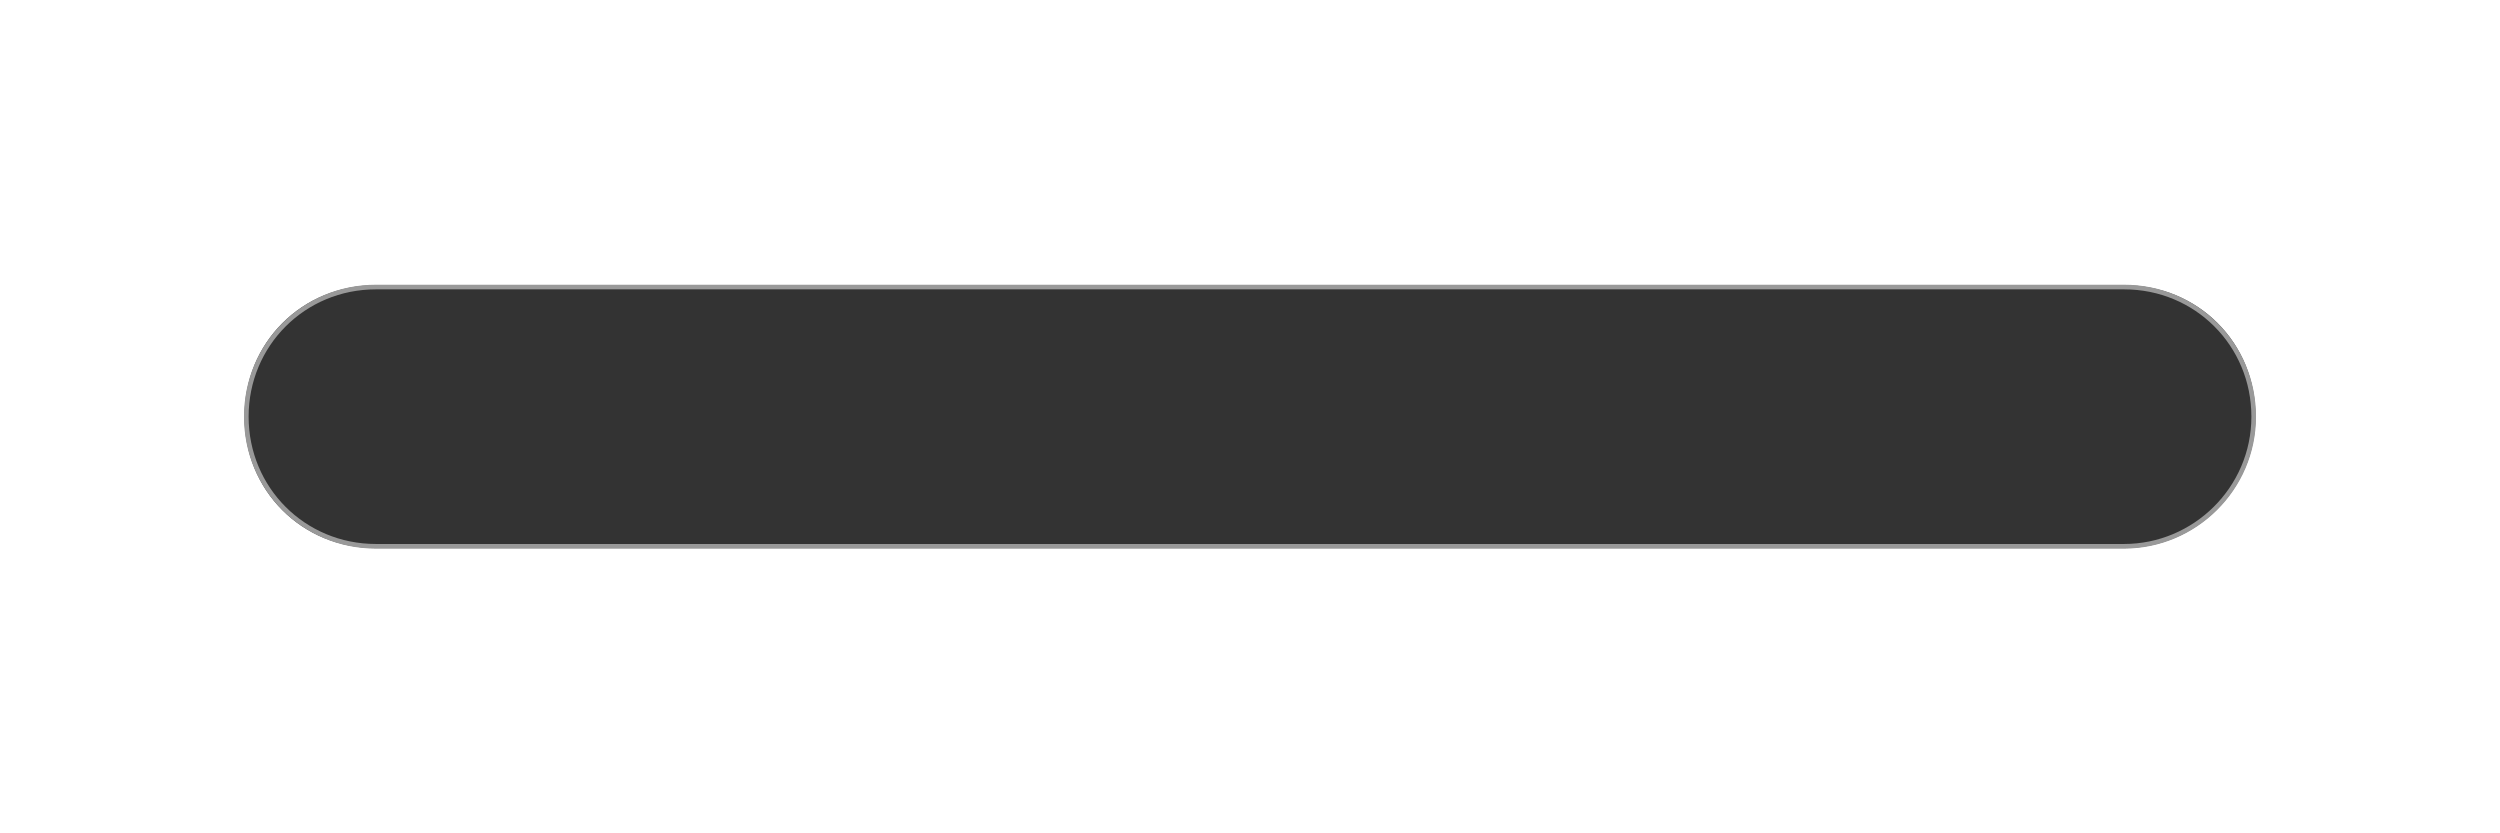 <?xml version="1.0" encoding="utf-8"?>
<!-- Generator: Adobe Illustrator 15.0.0, SVG Export Plug-In . SVG Version: 6.00 Build 0)  -->
<!DOCTYPE svg PUBLIC "-//W3C//DTD SVG 1.1//EN" "http://www.w3.org/Graphics/SVG/1.1/DTD/svg11.dtd">
<svg version="1.1" id="Ebene_1" xmlns="http://www.w3.org/2000/svg" xmlns:xlink="http://www.w3.org/1999/xlink" x="0px" y="0px"
	 width="135px" height="45px" viewBox="0 0 135 45" style="enable-background:new 0 0 135 45;" xml:space="preserve">
<rect x="0" y="0" width="135" height="45" fill="#333333" stroke="none"/>
<path style="fill:#FFFFFF;" d="M0,0v45h135V0H0z M114.7,29.6H20.3c-4,0-7.1-3.1-7.1-7.1c0-4,3.1-7.1,7.1-7.1h94.4
	c4,0,7.1,3.1,7.1,7.1C121.8,26.4,118.6,29.6,114.7,29.6z"/>
<path style="fill:none;stroke:#999999;stroke-width:0.25;stroke-miterlimit:10;" d="M121.7,22.5c0,3.9-3.2,7-7,7H20.3
	c-3.9,0-7-3.1-7-7l0,0c0-3.9,3.1-7,7-7h94.4C118.6,15.5,121.7,18.6,121.7,22.5L121.7,22.5z"/>
</svg>
